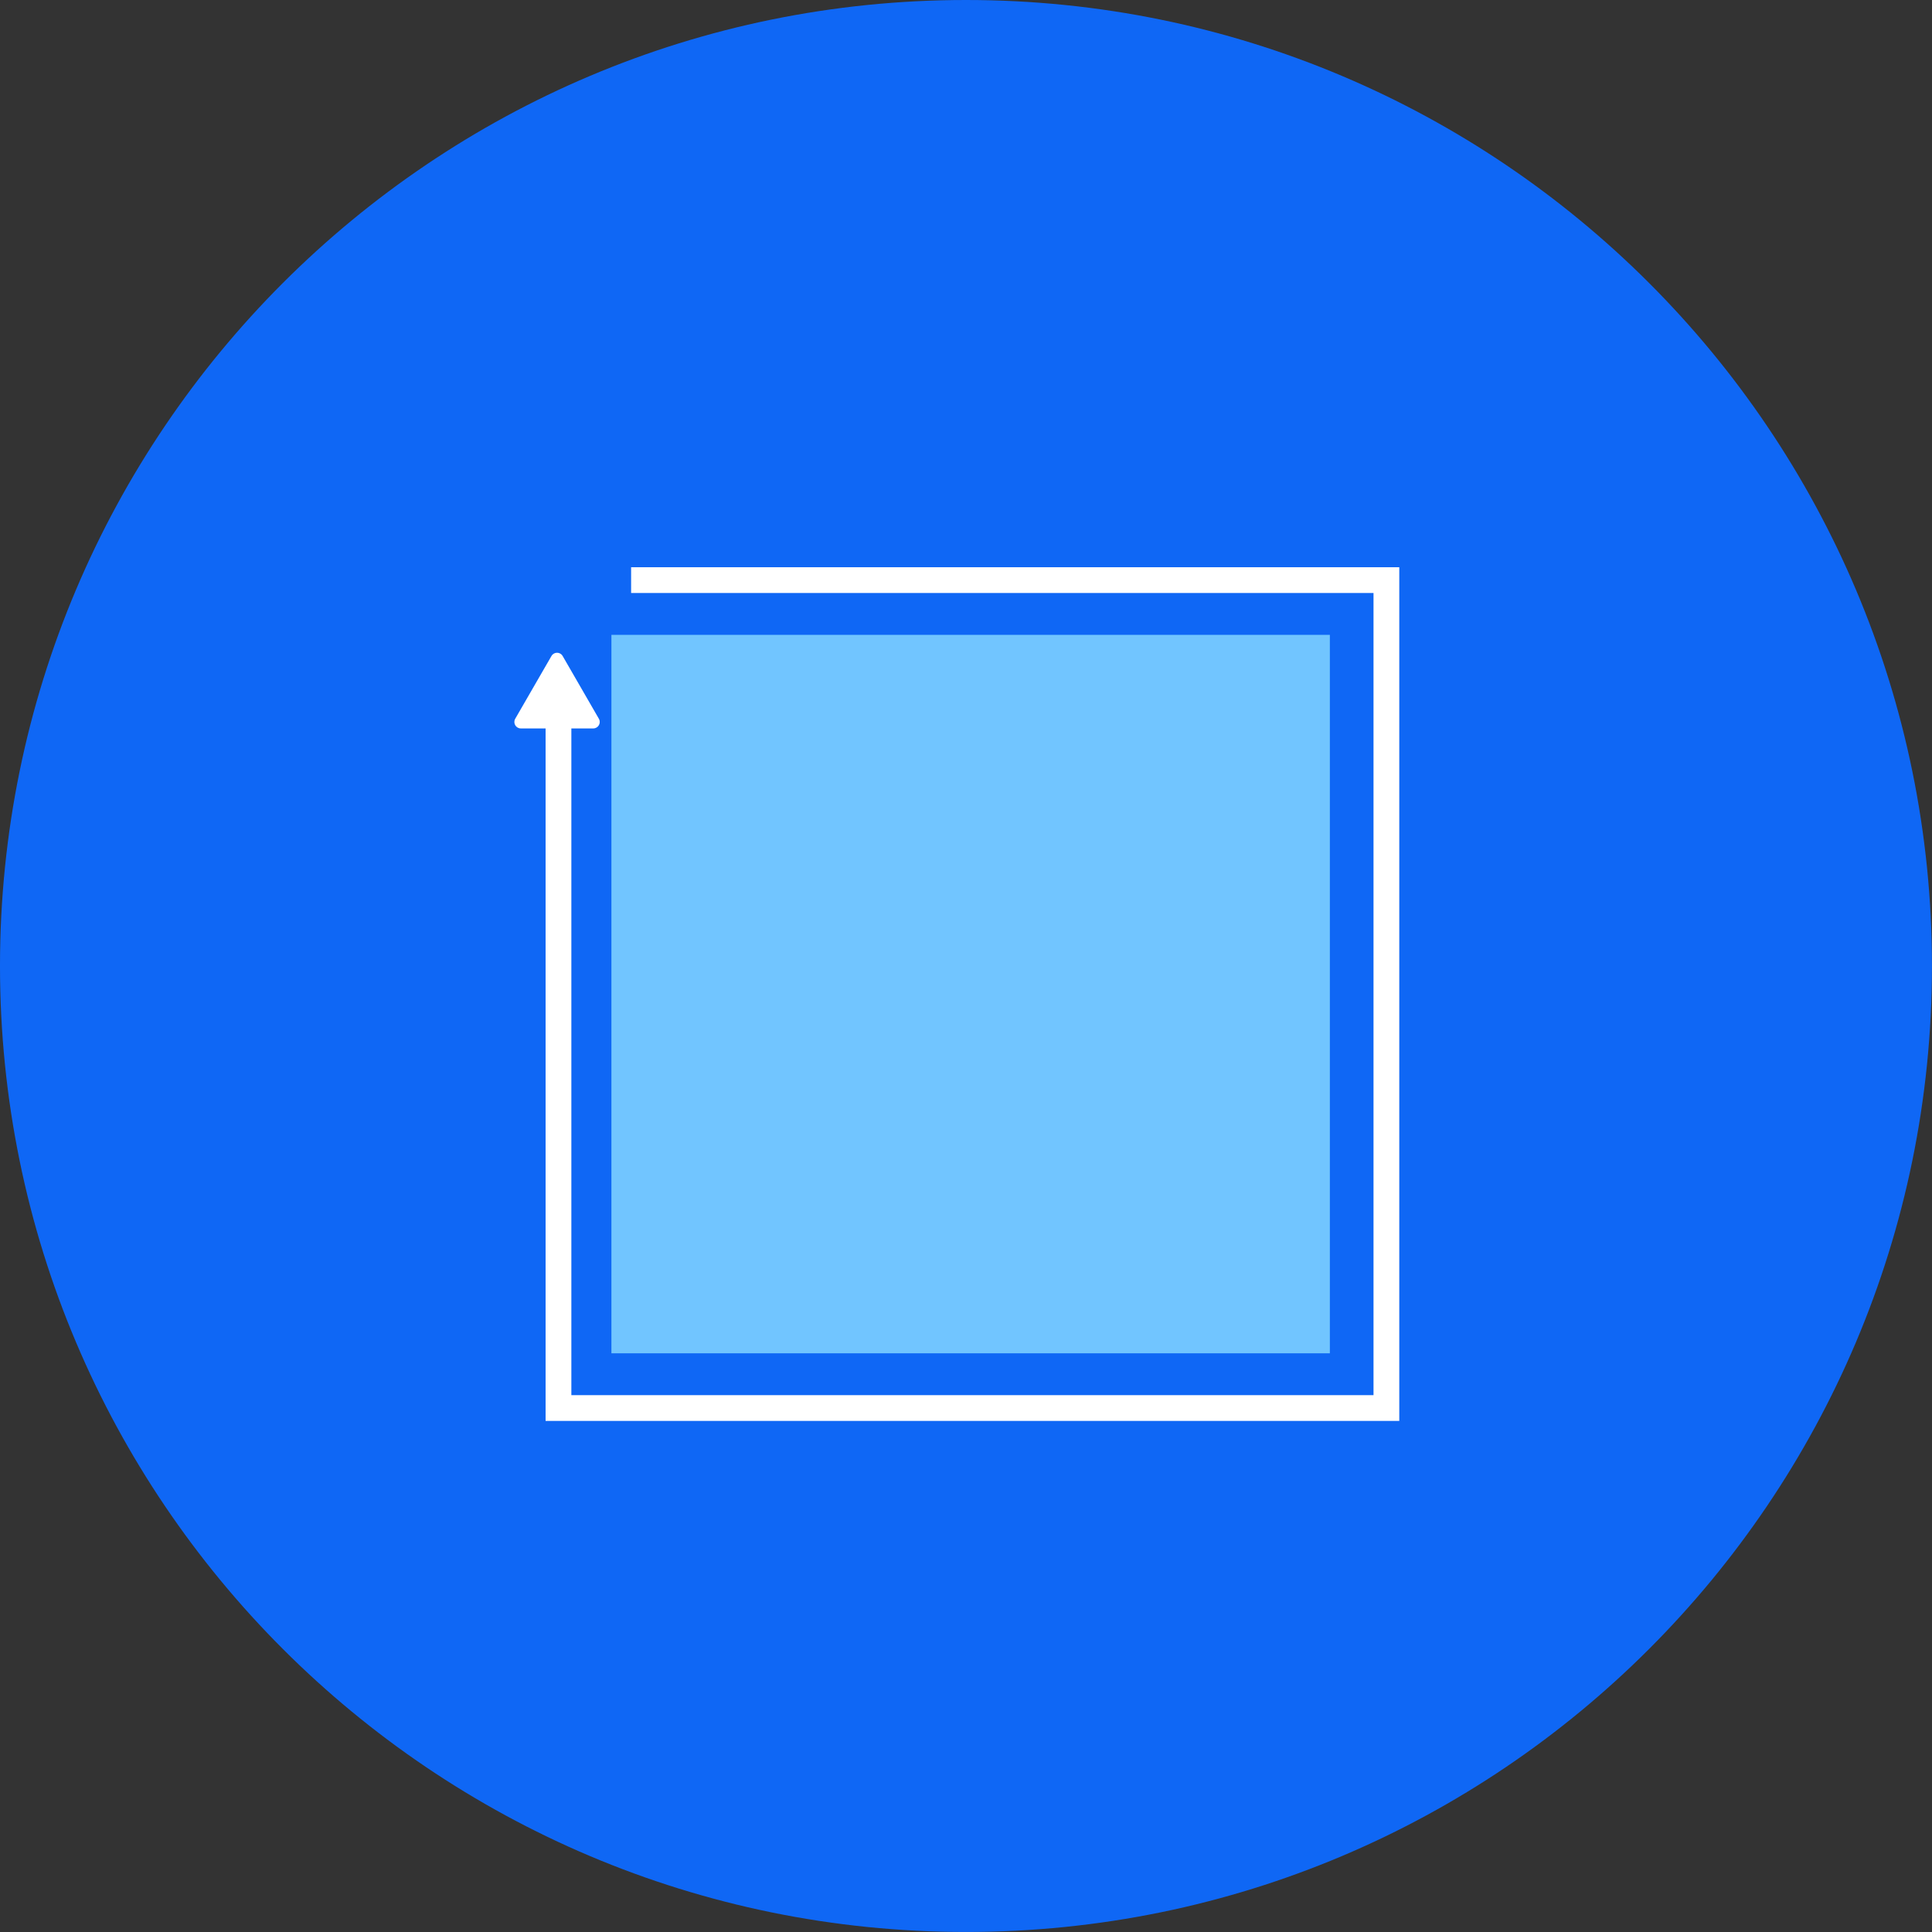 <?xml version="1.0" encoding="utf-8"?>
<svg xmlns="http://www.w3.org/2000/svg" fill="none" height="300" viewBox="0 0 300 300" width="300">
<rect x="0" y="0" width="300" height="300" fill="#333333" stroke="none"/>
<path d="M-0.001 149.998C-0.001 232.84 67.155 299.996 149.997 299.996C232.839 299.996 299.995 232.84 299.995 149.998C299.995 67.156 232.839 0 149.997 0C67.155 0 -0.001 67.156 -0.001 149.998Z" fill="#0F67F5"/>
<path d="M132.32 100.08L205 100.08L205 172.76L205 208.64L169.12 208.64L132.32 208.64L96.44 208.64L96.44 172.759L96.44 135.959L96.44 100.08L132.32 100.08Z" fill="#71C5FF"/>
<path d="M96.44 135.96L96.44 100.08M96.44 100.08L132.32 100.08L205 100.08L205 172.76L205 208.64L169.12 208.64L132.32 208.64L96.44 208.64L96.44 172.759L96.44 135.959L96.44 100.08Z" stroke="#71C5FF" stroke-width="3"/>
<path d="M86.72 109.359L86.72 218.639L215.279 218.639L215.279 90.08L97.999 90.08" stroke="white" stroke-width="4"/>
<path d="M85.633 101.859C86.018 101.192 86.98 101.192 87.365 101.859L92.994 111.609C93.379 112.276 92.898 113.109 92.128 113.109L80.87 113.109C80.1 113.109 79.619 112.276 80.004 111.609L85.633 101.859Z" fill="white"/>
</svg>